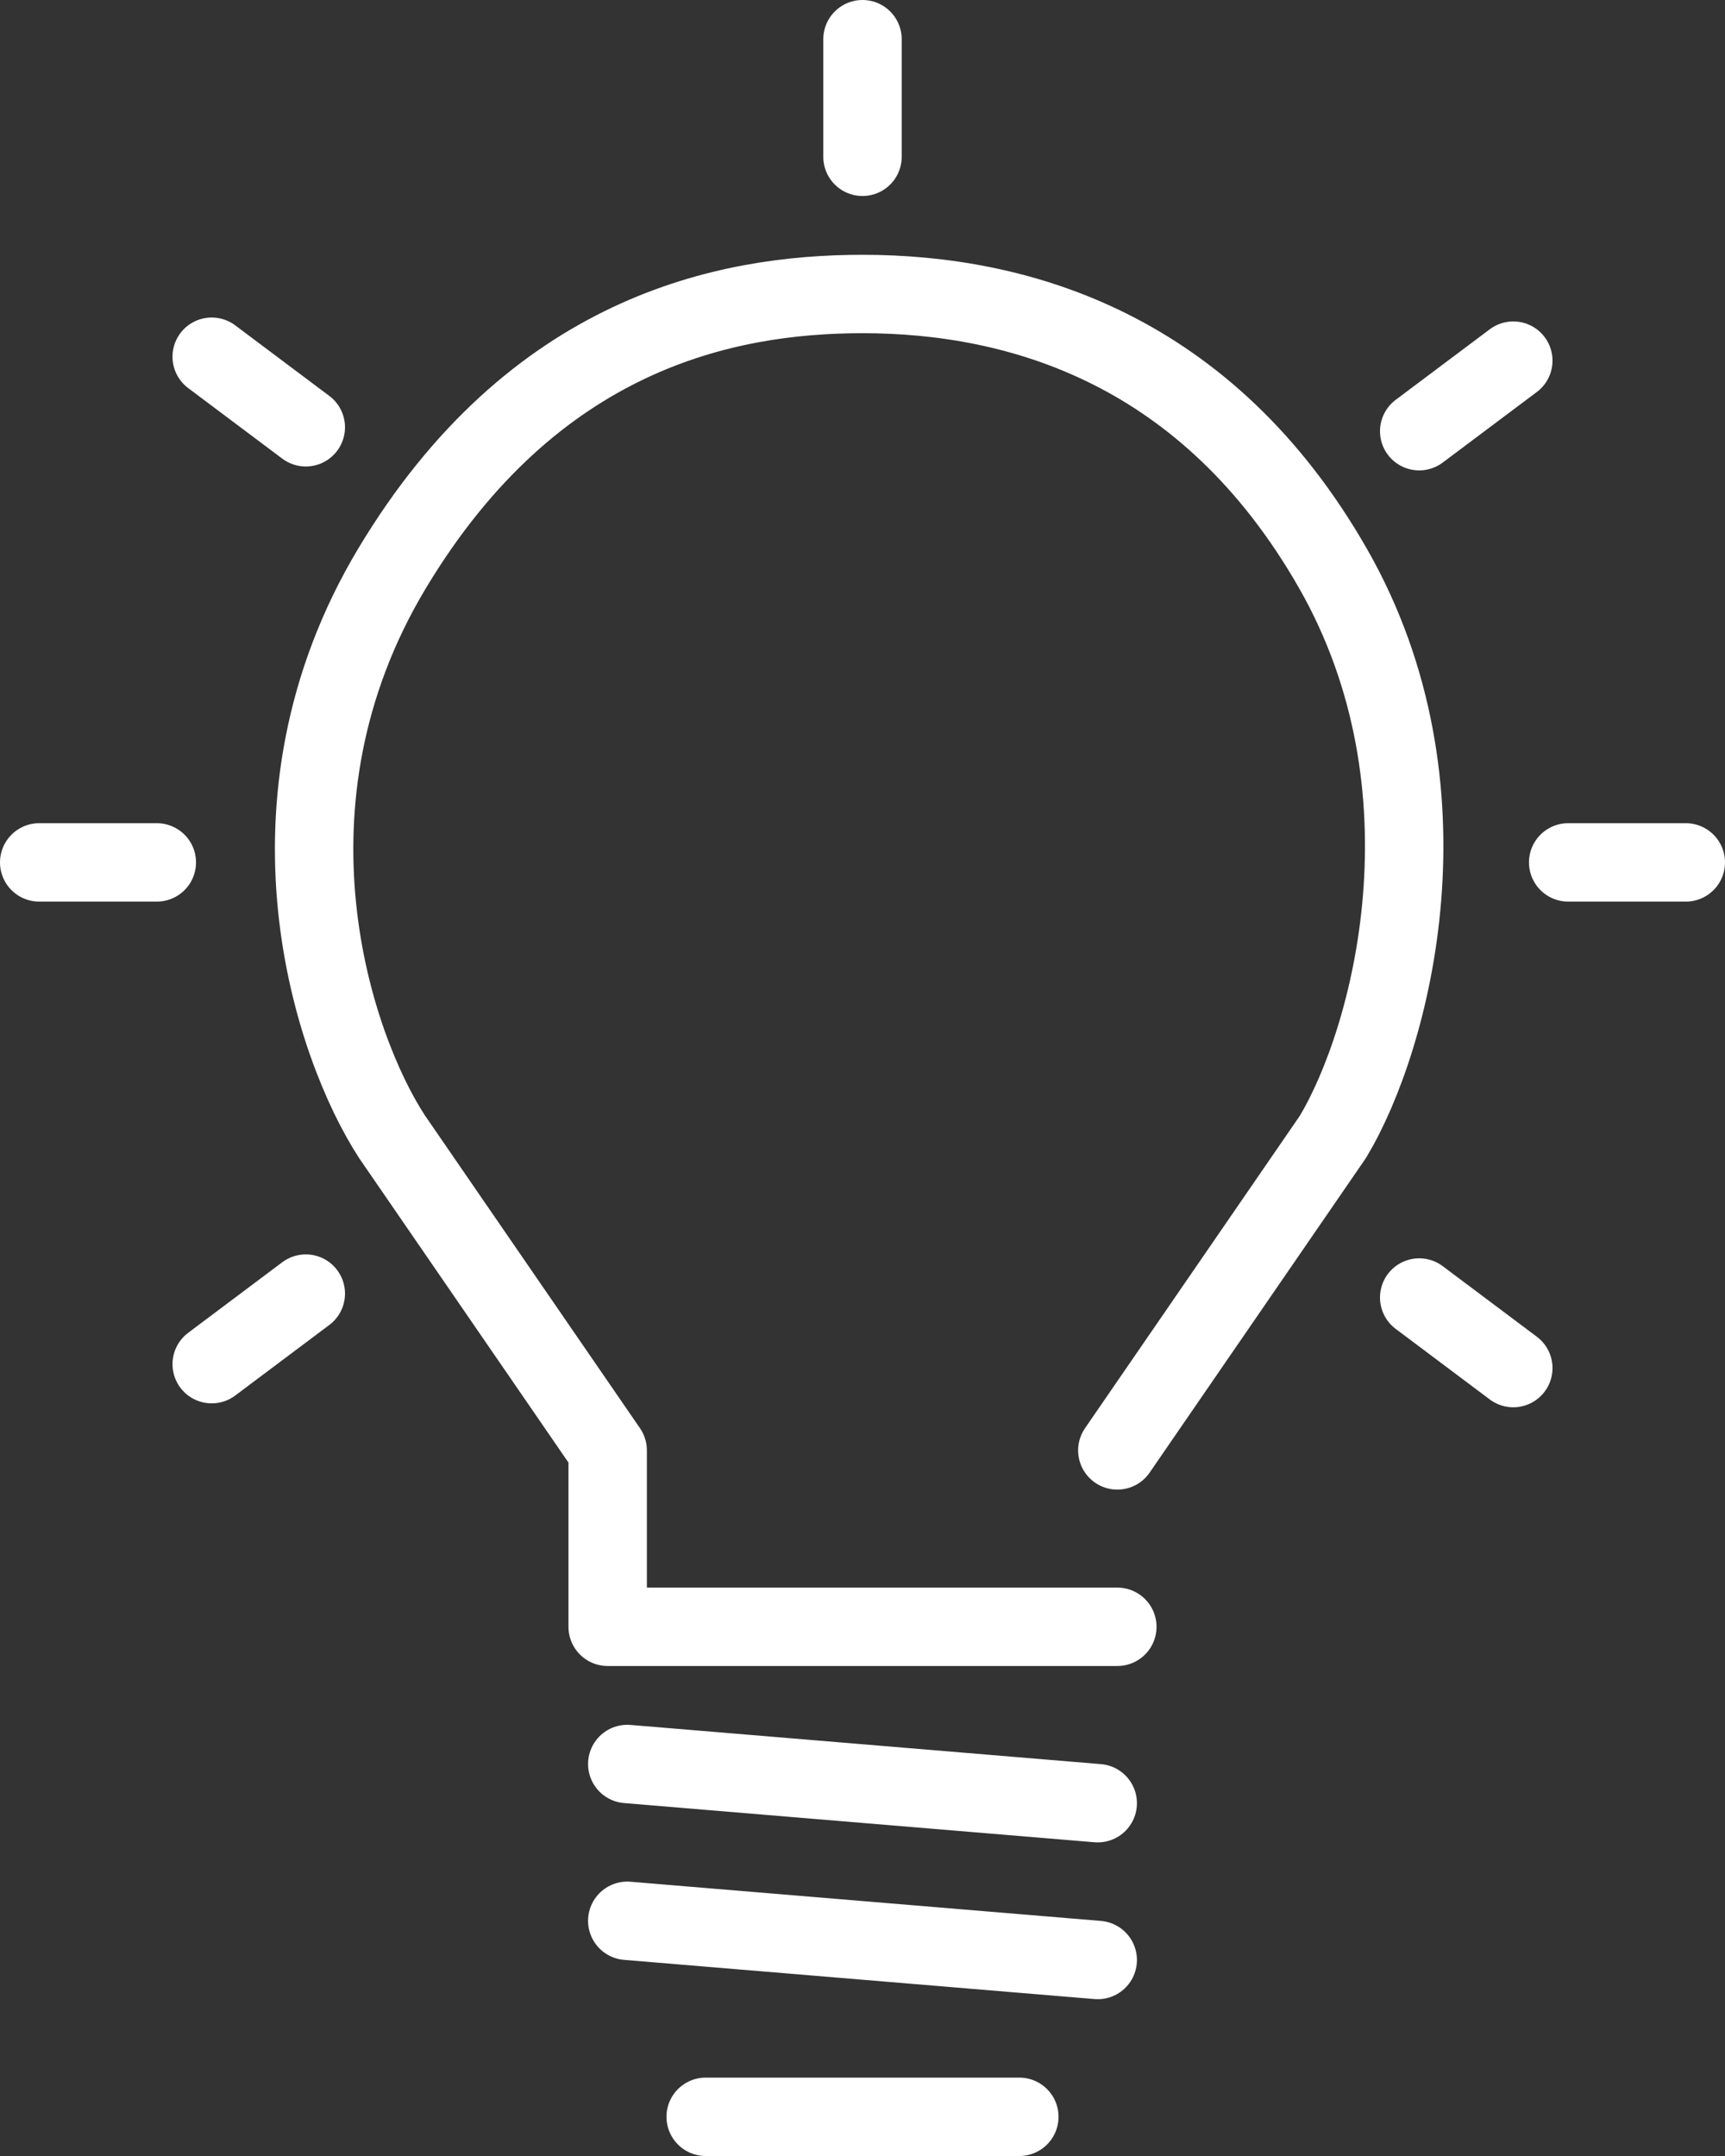 <?xml version="1.0" encoding="utf-8"?>
<!-- Generator: Adobe Illustrator 27.4.1, SVG Export Plug-In . SVG Version: 6.00 Build 0)  -->
<svg version="1.1" id="Layer_1" xmlns="http://www.w3.org/2000/svg" xmlns:xlink="http://www.w3.org/1999/xlink" x="0px" y="0px"
	 viewBox="0 0 44 55" style="enable-background:new 0 0 44 55;" xml:space="preserve">
<rect x="0" y="0" width="44" height="55" fill="#333333" stroke="none"/>
<style type="text/css">
	.st0{fill:none;stroke:#FFFFFF;stroke-width:2;stroke-linecap:round;stroke-linejoin:round;}
	.st1{fill:none;stroke:#FFFFFF;stroke-width:2;stroke-linecap:round;}
</style>
<path class="st0" d="M28.5,41.5h-13V37L10,29c-1.5-2.3-3.6-8.5,0-14.5c3.6-6,8.5-7,12-7c4,0,8.8,1.4,12,7c3.2,5.6,1.5,12,0,14.5
	l-5.5,8"/>
<path class="st1" d="M16,45l12,1"/>
<path class="st1" d="M16,49l12,1"/>
<path class="st1" d="M18,54h8"/>
<path class="st1" d="M22,4V1"/>
<path class="st1" d="M43,22h-3"/>
<path class="st1" d="M4,22H1"/>
<path class="st1" d="M38.6,9.2L36.2,11"/>
<path class="st1" d="M7.8,33l-2.4,1.8"/>
<path class="st1" d="M38.6,34.9l-2.4-1.8"/>
<path class="st1" d="M7.8,10.9L5.4,9.1"/>
</svg>
